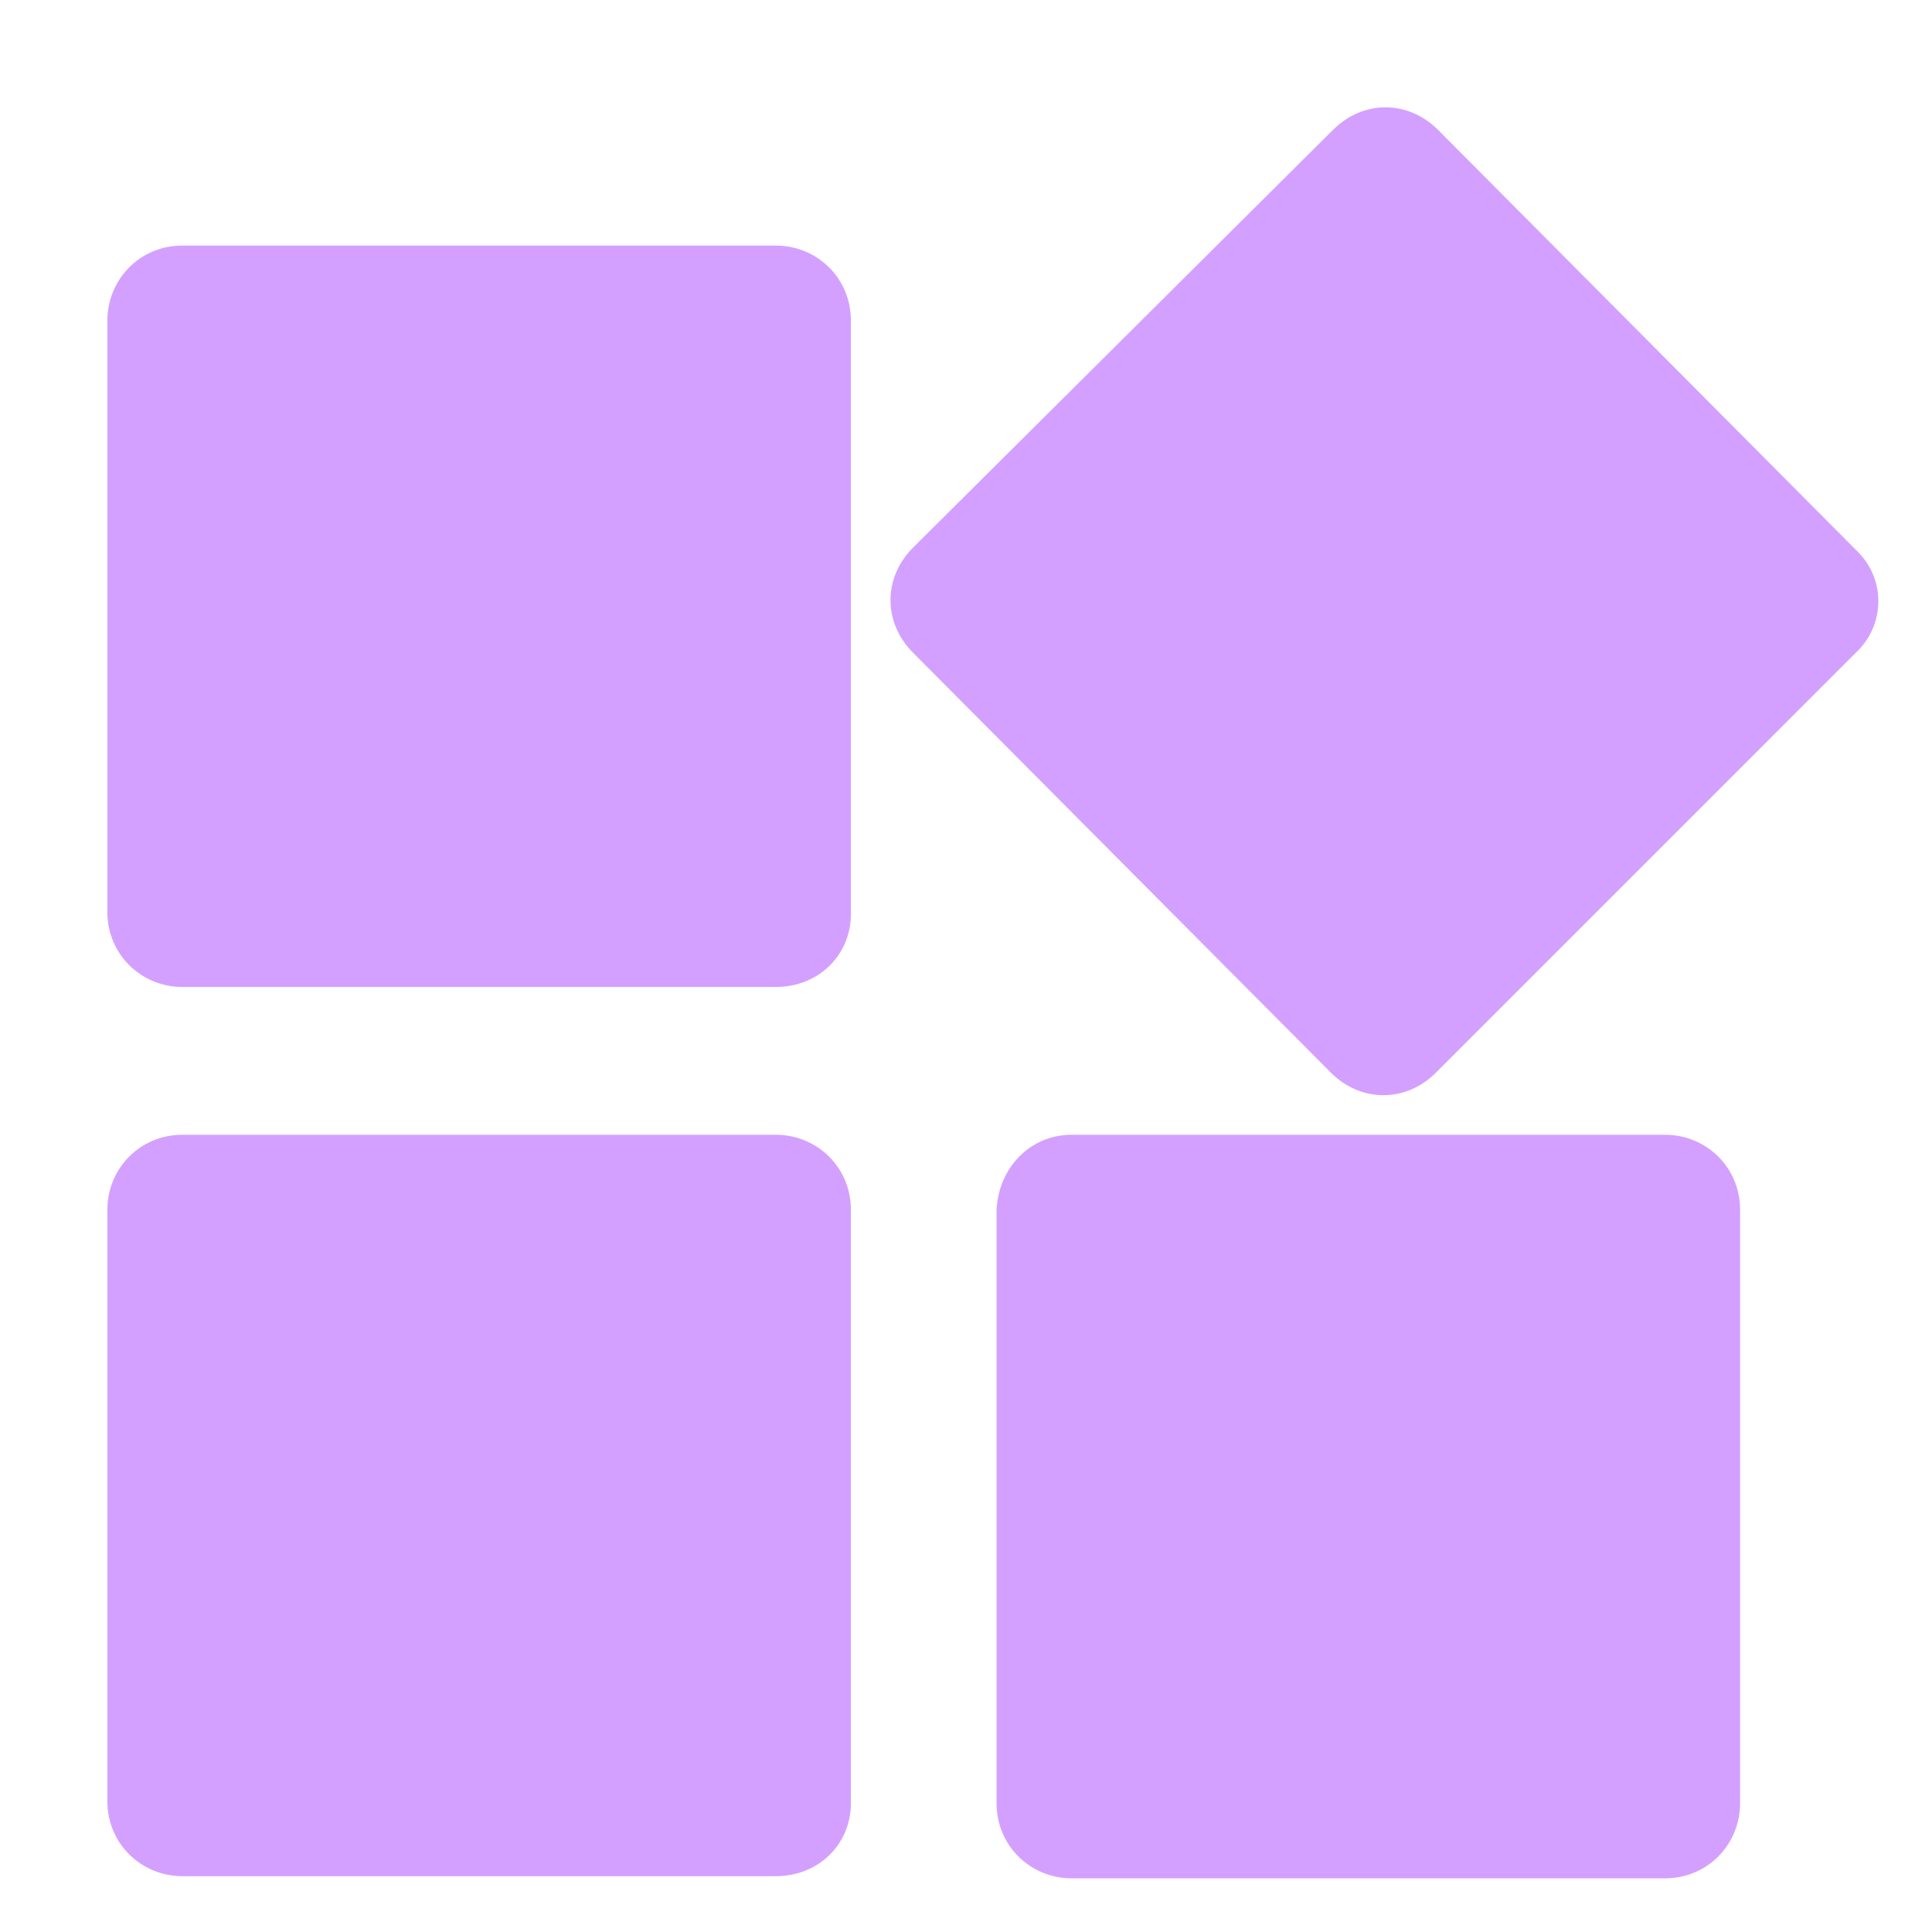 <svg xmlns="http://www.w3.org/2000/svg" xmlns:xlink="http://www.w3.org/1999/xlink" fill="none" version="1.1" width="28" height="28" viewBox="0 0 28 28"><defs><clipPath id="master_svg0_45_5970"><rect x="0" y="0" width="28" height="28" rx="0"/></clipPath></defs><g clip-path="url(#master_svg0_45_5970)"><g><path d="M26.896,9.459L20.81,15.546C20.375,15.981,19.723,15.981,19.288,15.546L13.232,9.459C12.797,9.024,12.797,8.372,13.232,7.937L19.319,1.882C19.754,1.447,20.406,1.447,20.841,1.882L26.896,7.968C27.331,8.372,27.331,9.055,26.896,9.459ZM11.245,27.191L2.643,27.191C2.053,27.191,1.556,26.725,1.556,26.104L1.556,17.533C1.556,16.943,2.021,16.446,2.643,16.446L11.245,16.446C11.835,16.446,12.332,16.912,12.332,17.533L12.332,26.135C12.332,26.725,11.866,27.191,11.245,27.191ZM11.245,14.304L2.643,14.304C2.053,14.304,1.556,13.838,1.556,13.217L1.556,4.646C1.556,4.056,2.021,3.559,2.643,3.559L11.245,3.559C11.835,3.559,12.332,4.025,12.332,4.646L12.332,13.248C12.332,13.838,11.866,14.304,11.245,14.304ZM15.53,16.446L24.132,16.446C24.722,16.446,25.219,16.912,25.219,17.533L25.219,26.135C25.219,26.725,24.753,27.222,24.132,27.222L15.53,27.222C14.94,27.222,14.443,26.756,14.443,26.135L14.443,17.533C14.474,16.912,14.94,16.446,15.53,16.446Z" fill="#D4A0FF" fill-opacity="1" style="mix-blend-mode:passthrough"/></g></g></svg>